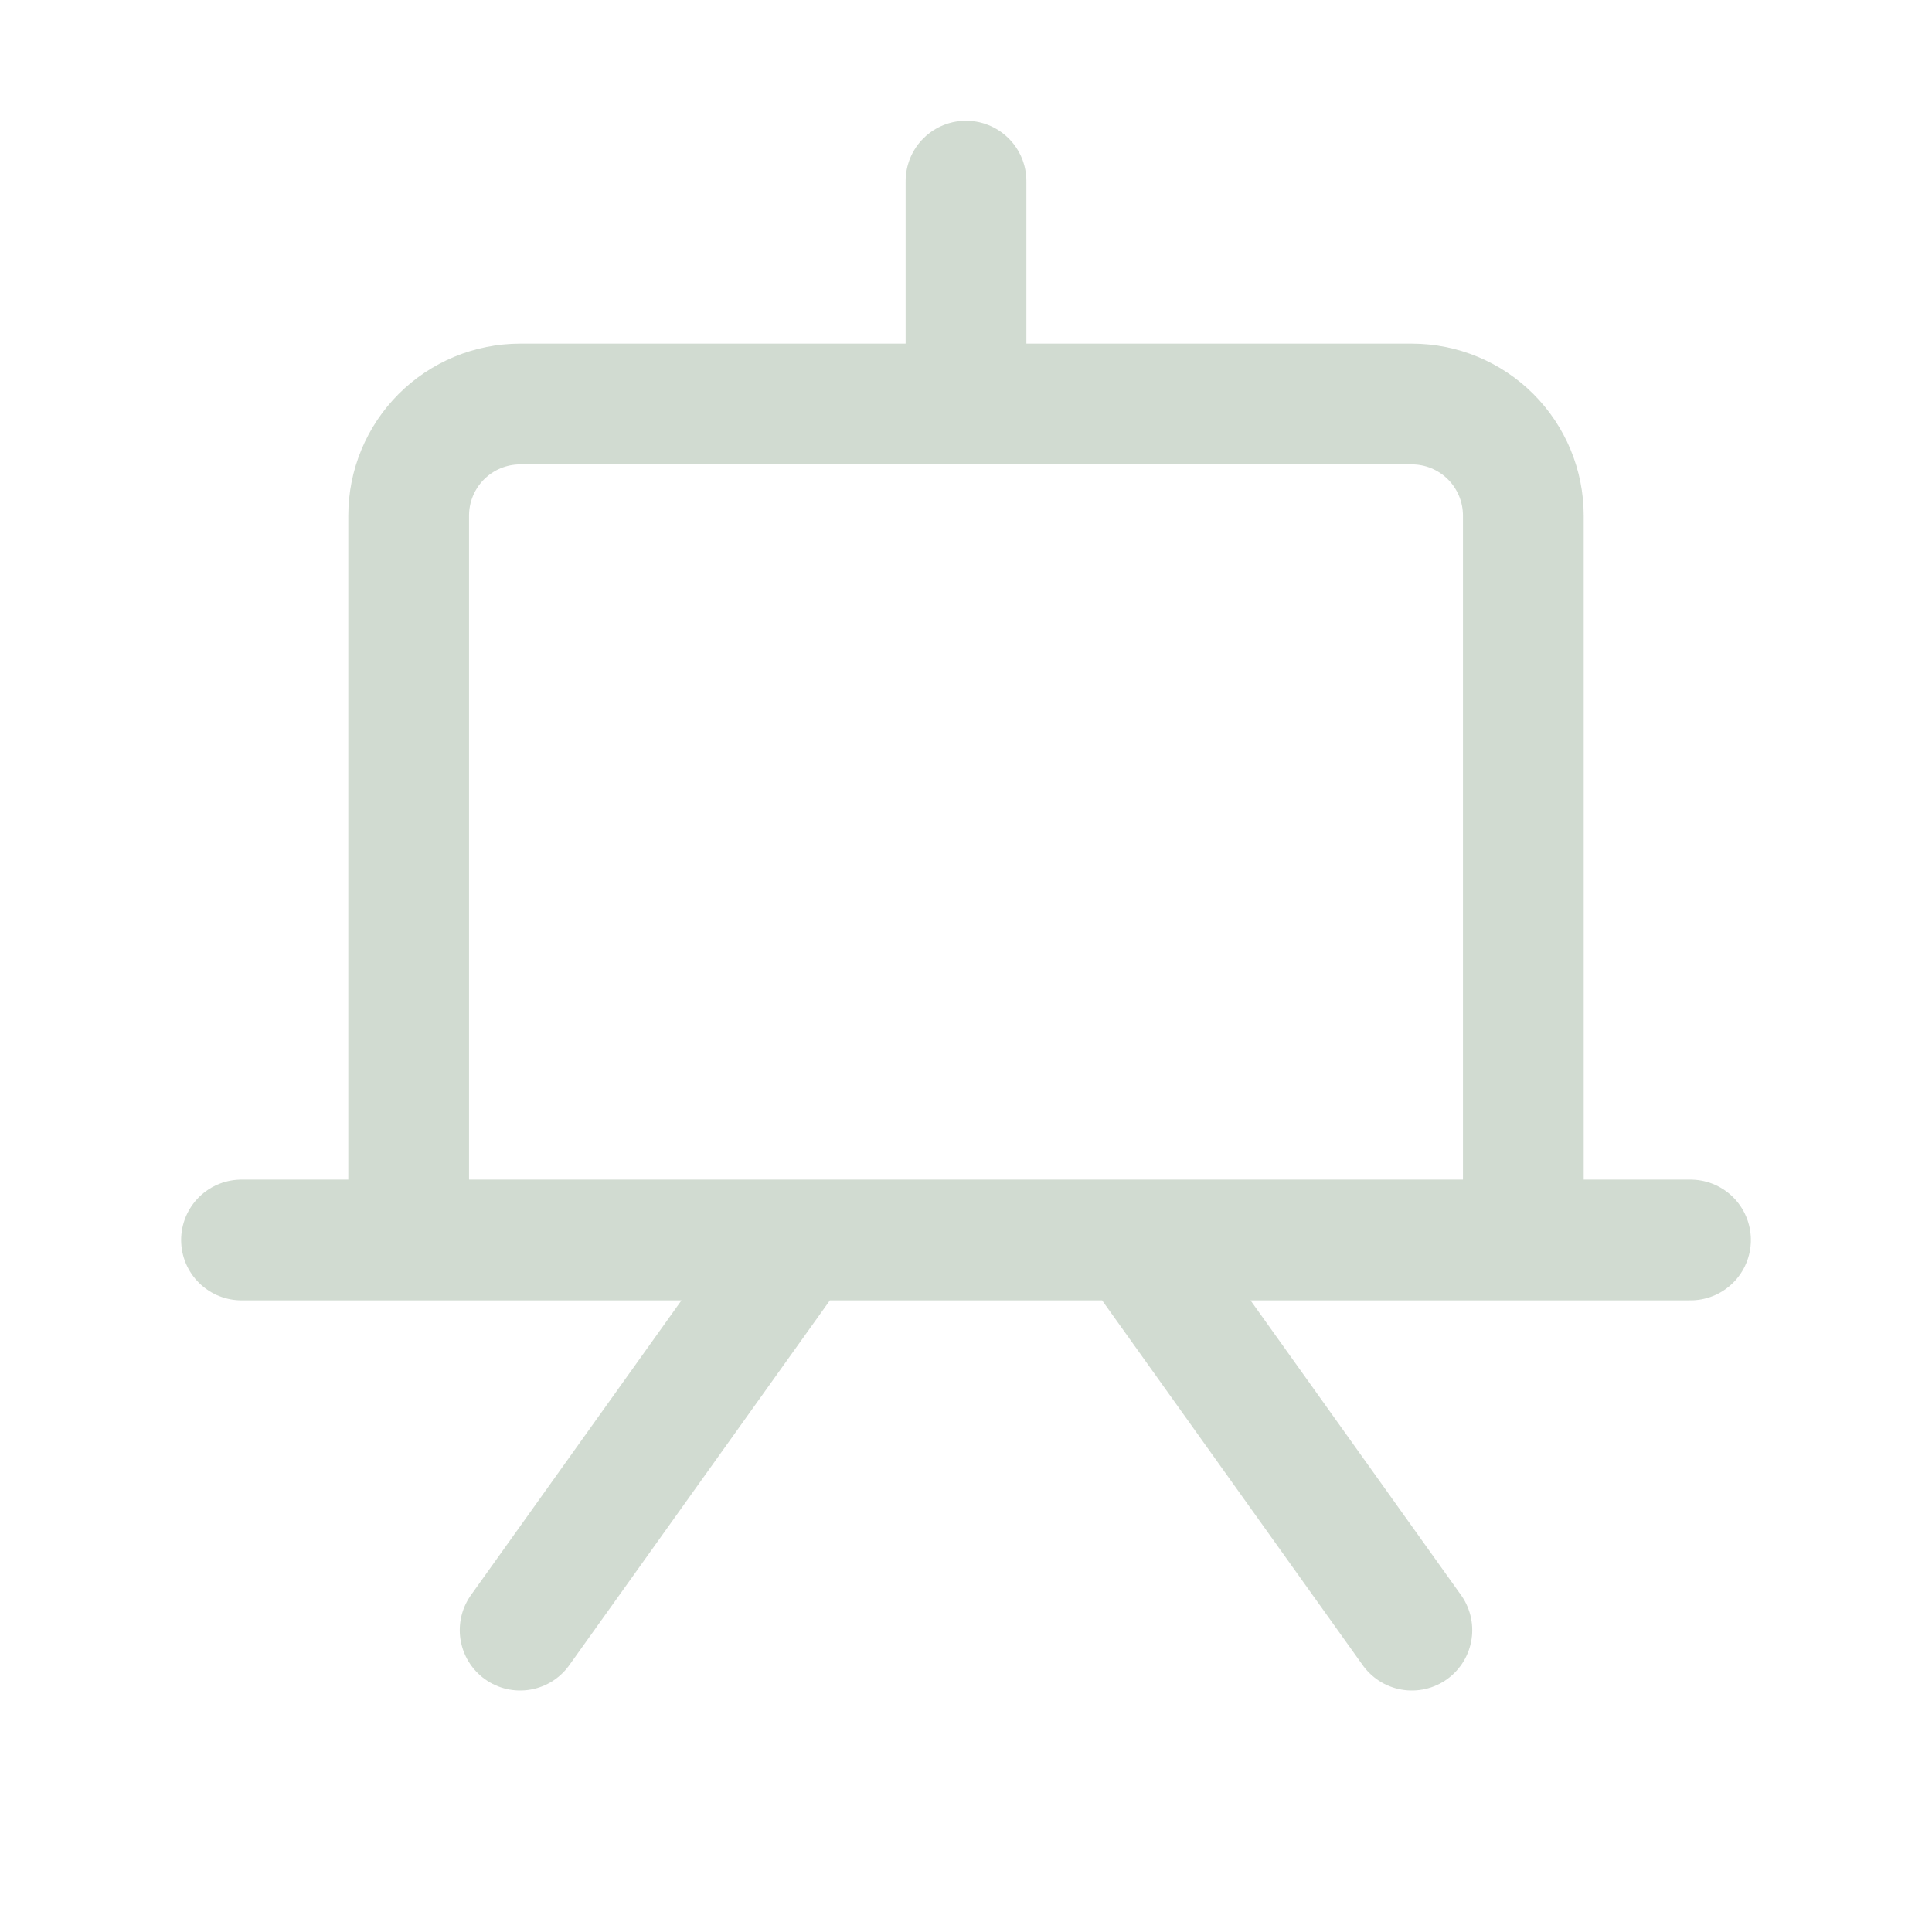 <svg width="32" height="32" viewBox="0 0 32 32" fill="none" xmlns="http://www.w3.org/2000/svg">
<path d="M4 20.538H28M16 6.692V3M13.231 20.538L8.615 27M18.769 20.538L23.385 27M8.615 6.692H23.385C23.874 6.692 24.344 6.887 24.69 7.233C25.036 7.579 25.231 8.049 25.231 8.538V20.538H6.769V8.538C6.769 8.049 6.964 7.579 7.31 7.233C7.656 6.887 8.126 6.692 8.615 6.692Z" stroke="#658864" stroke-opacity="0.3" stroke-width="2" stroke-linecap="round" stroke-linejoin="round"/>
</svg>
